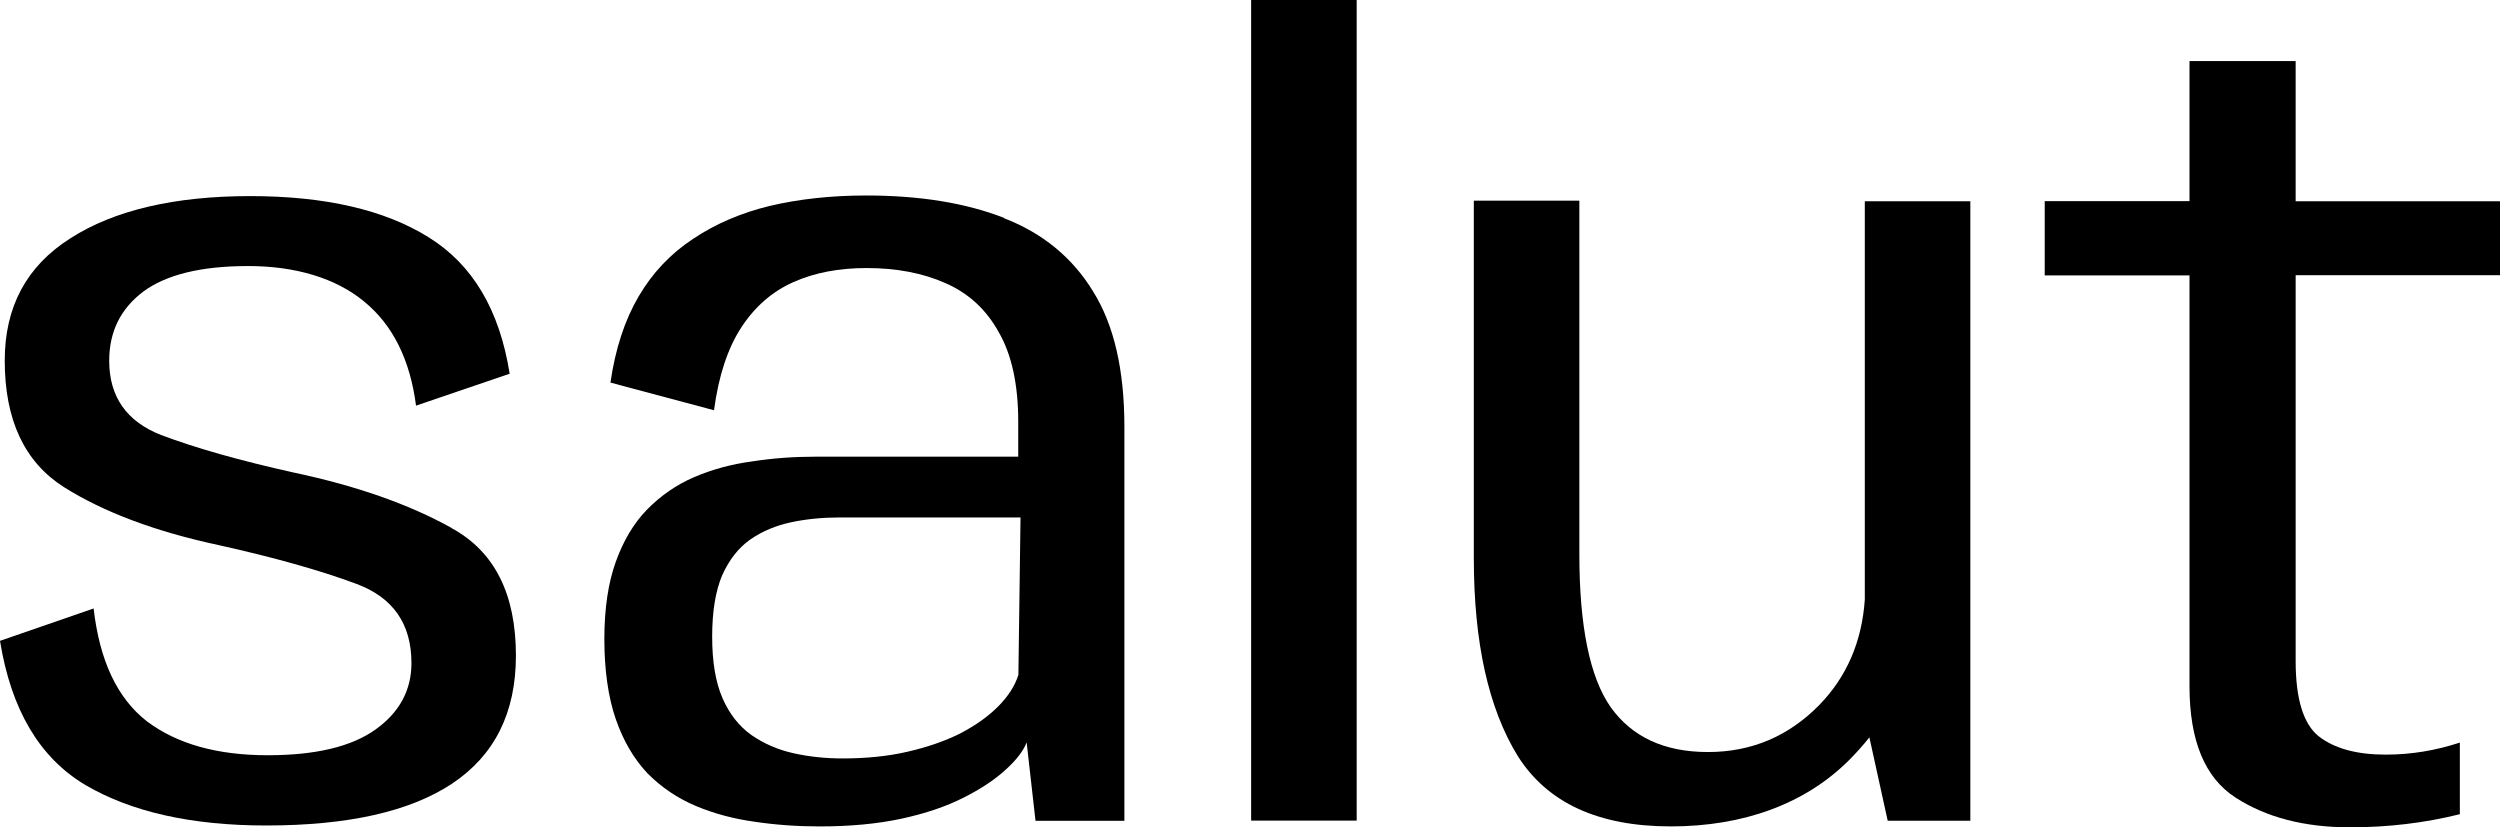 <?xml version="1.0" encoding="UTF-8"?>
<svg id="Capa_2" data-name="Capa 2" xmlns="http://www.w3.org/2000/svg" viewBox="0 0 163.69 54.18">
  <g id="Capa_1-2" data-name="Capa 1">
    <g>
      <path d="m122.1,39.26c-.19,2.75-1.18,5.05-2.98,6.9-2.01,2.05-4.44,3.08-7.29,3.08s-4.97-.98-6.37-2.94c-1.37-1.96-2.05-5.3-2.05-10.03V13.14h-6.91v23.41c0,5.52.96,9.83,2.87,12.94,1.94,3.08,5.28,4.62,10.03,4.62s8.84-1.47,11.74-4.41c.46-.47.88-.94,1.26-1.42l1.2,5.46h5.41V13.18h-6.91v26.09Z" stroke-width="0"/>
      <path d="m163.69,18.04v-4.86h-13.38V4h-6.95v9.17h-9.48v4.86h9.48v26.9c0,3.56,1,5.99,3.01,7.29s4.51,1.95,7.5,1.95c2.51,0,4.91-.29,7.19-.86v-4.69c-1.57.52-3.19.79-4.86.79-1.89,0-3.35-.4-4.38-1.2-1-.8-1.51-2.44-1.51-4.93v-25.26h13.38Z" stroke-width="0"/>
      <rect x="81.92" width="6.91" height="53.73" stroke-width="0"/>
      <path d="m29.57,34.57c-2.78-1.55-6.23-2.76-10.34-3.63-3.51-.78-6.41-1.6-8.69-2.46-2.26-.89-3.39-2.51-3.39-4.86,0-1.89.74-3.4,2.22-4.52,1.51-1.12,3.8-1.68,6.88-1.68s5.73.78,7.6,2.33c1.87,1.53,3,3.8,3.39,6.81l6.13-2.09c-.66-4.18-2.43-7.15-5.3-8.93-2.88-1.8-6.78-2.7-11.7-2.7s-8.9.92-11.77,2.77C1.73,17.43.31,20.1.31,23.61c0,3.88,1.29,6.64,3.87,8.28,2.6,1.64,5.98,2.91,10.13,3.8,3.6.8,6.6,1.64,9,2.53,2.42.89,3.63,2.62,3.63,5.2,0,1.78-.79,3.23-2.36,4.35-1.57,1.12-3.92,1.68-7.05,1.68-3.31,0-5.94-.74-7.91-2.22-1.94-1.51-3.1-3.97-3.49-7.39l-6.13,2.12c.73,4.52,2.6,7.67,5.61,9.45,3.01,1.76,6.95,2.64,11.81,2.64,5.36,0,9.42-.91,12.18-2.74,2.78-1.85,4.18-4.64,4.18-8.38,0-4.04-1.4-6.82-4.21-8.35Z" stroke-width="0"/>
      <path d="m65.75,14.27c-2.51-.98-5.52-1.47-9.04-1.47-2.28,0-4.38.23-6.3.68-1.89.46-3.57,1.18-5.03,2.16-1.46.96-2.65,2.21-3.56,3.76s-1.53,3.43-1.85,5.65l6.78,1.81c.3-2.24.89-4.04,1.78-5.41s2.03-2.36,3.42-2.98,2.99-.92,4.79-.92c1.96,0,3.69.33,5.17.99,1.51.66,2.67,1.73,3.49,3.22.84,1.46,1.27,3.41,1.27,5.85v2.29h-13.24c-1.44,0-2.83.1-4.18.31-1.35.18-2.61.52-3.8,1.03-1.16.5-2.19,1.21-3.08,2.12-.87.89-1.55,2.03-2.05,3.42s-.75,3.08-.75,5.07.25,3.8.75,5.24,1.2,2.62,2.09,3.56c.91.91,1.96,1.62,3.15,2.12s2.46.84,3.83,1.03c1.39.21,2.82.31,4.28.31,2.01,0,3.8-.17,5.37-.51,1.57-.34,2.92-.8,4.04-1.37,1.14-.57,2.05-1.18,2.74-1.81.71-.64,1.18-1.24,1.4-1.81l.58,5.13h5.82v-25.8c0-3.72-.68-6.67-2.05-8.86-1.35-2.21-3.29-3.81-5.82-4.79Zm.92,29.95c-.23.71-.67,1.39-1.33,2.05s-1.46,1.22-2.46,1.75c-1,.5-2.16.9-3.46,1.2-1.3.3-2.71.44-4.24.44-1.12,0-2.19-.11-3.22-.34-1.03-.23-1.95-.63-2.77-1.2-.8-.57-1.43-1.37-1.88-2.4-.46-1.05-.68-2.4-.68-4.04s.22-2.98.65-4c.46-1.03,1.07-1.81,1.85-2.36.8-.55,1.7-.92,2.7-1.13,1-.21,2.06-.31,3.18-.31h11.81l-.14,10.34Z" stroke-width="0"/>
    </g>
  </g>
</svg>